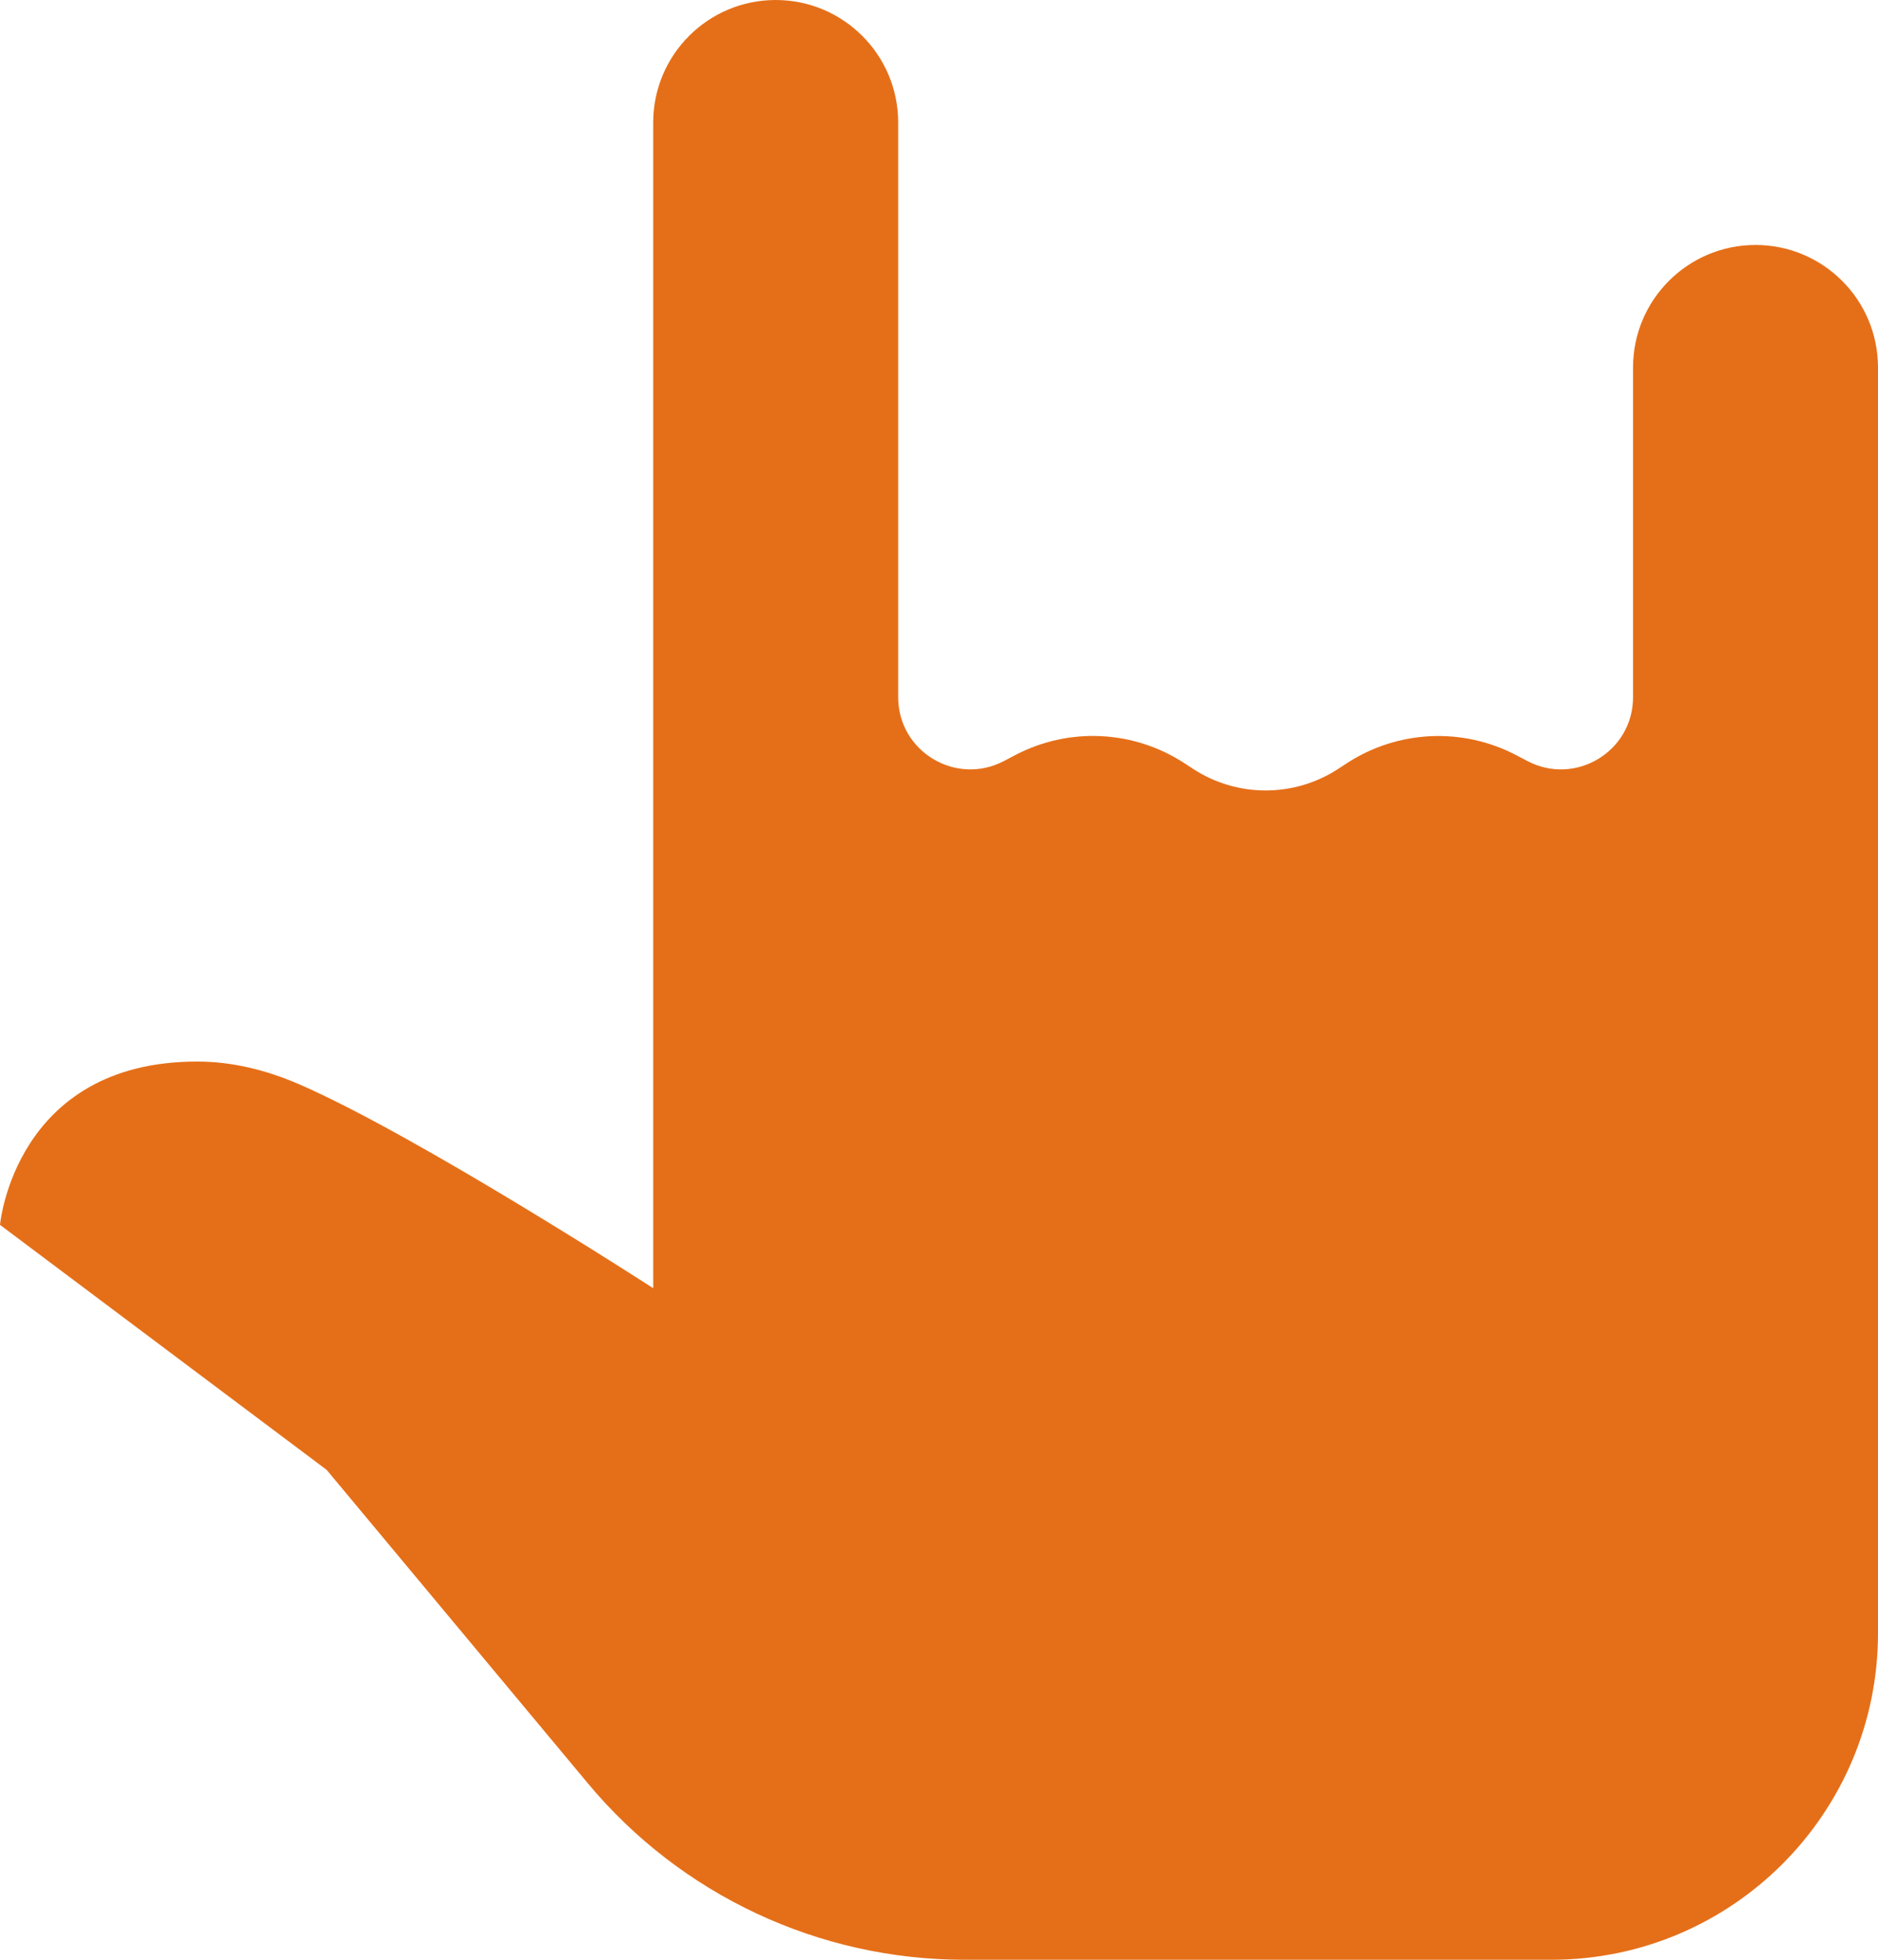 <?xml version="1.0" encoding="UTF-8" standalone="no"?><svg xmlns="http://www.w3.org/2000/svg" xmlns:xlink="http://www.w3.org/1999/xlink" fill="#e56f18" height="24" preserveAspectRatio="xMidYMid meet" version="1" viewBox="2.0 3.0 23.0 24.0" width="23" zoomAndPan="magnify"><g id="change1_1"><path d="M23.5,6C22.672,6,22,6.672,22,7.5v4.038c0,0.665-0.706,1.091-1.294,0.782l-0.135-0.071 c-0.661-0.347-1.458-0.308-2.081,0.101l-0.098,0.064c-0.541,0.355-1.242,0.355-1.783,0l-0.098-0.064 c-0.624-0.41-1.421-0.449-2.081-0.101l-0.135,0.071C13.706,12.629,13,12.202,13,11.538V4.5C13,3.672,12.328,3,11.5,3 S10,3.672,10,4.5v14.276c0,0-2.88-1.864-4.33-2.495C5.266,16.105,4.844,16,4.416,16C2.179,16,2,18,2,18l4,3l3.201,3.841 C10.341,26.209,12.03,27,13.811,27H21c2.209,0,4-1.791,4-4V7.5C25,6.672,24.328,6,23.5,6z" fill="inherit"/></g></svg>